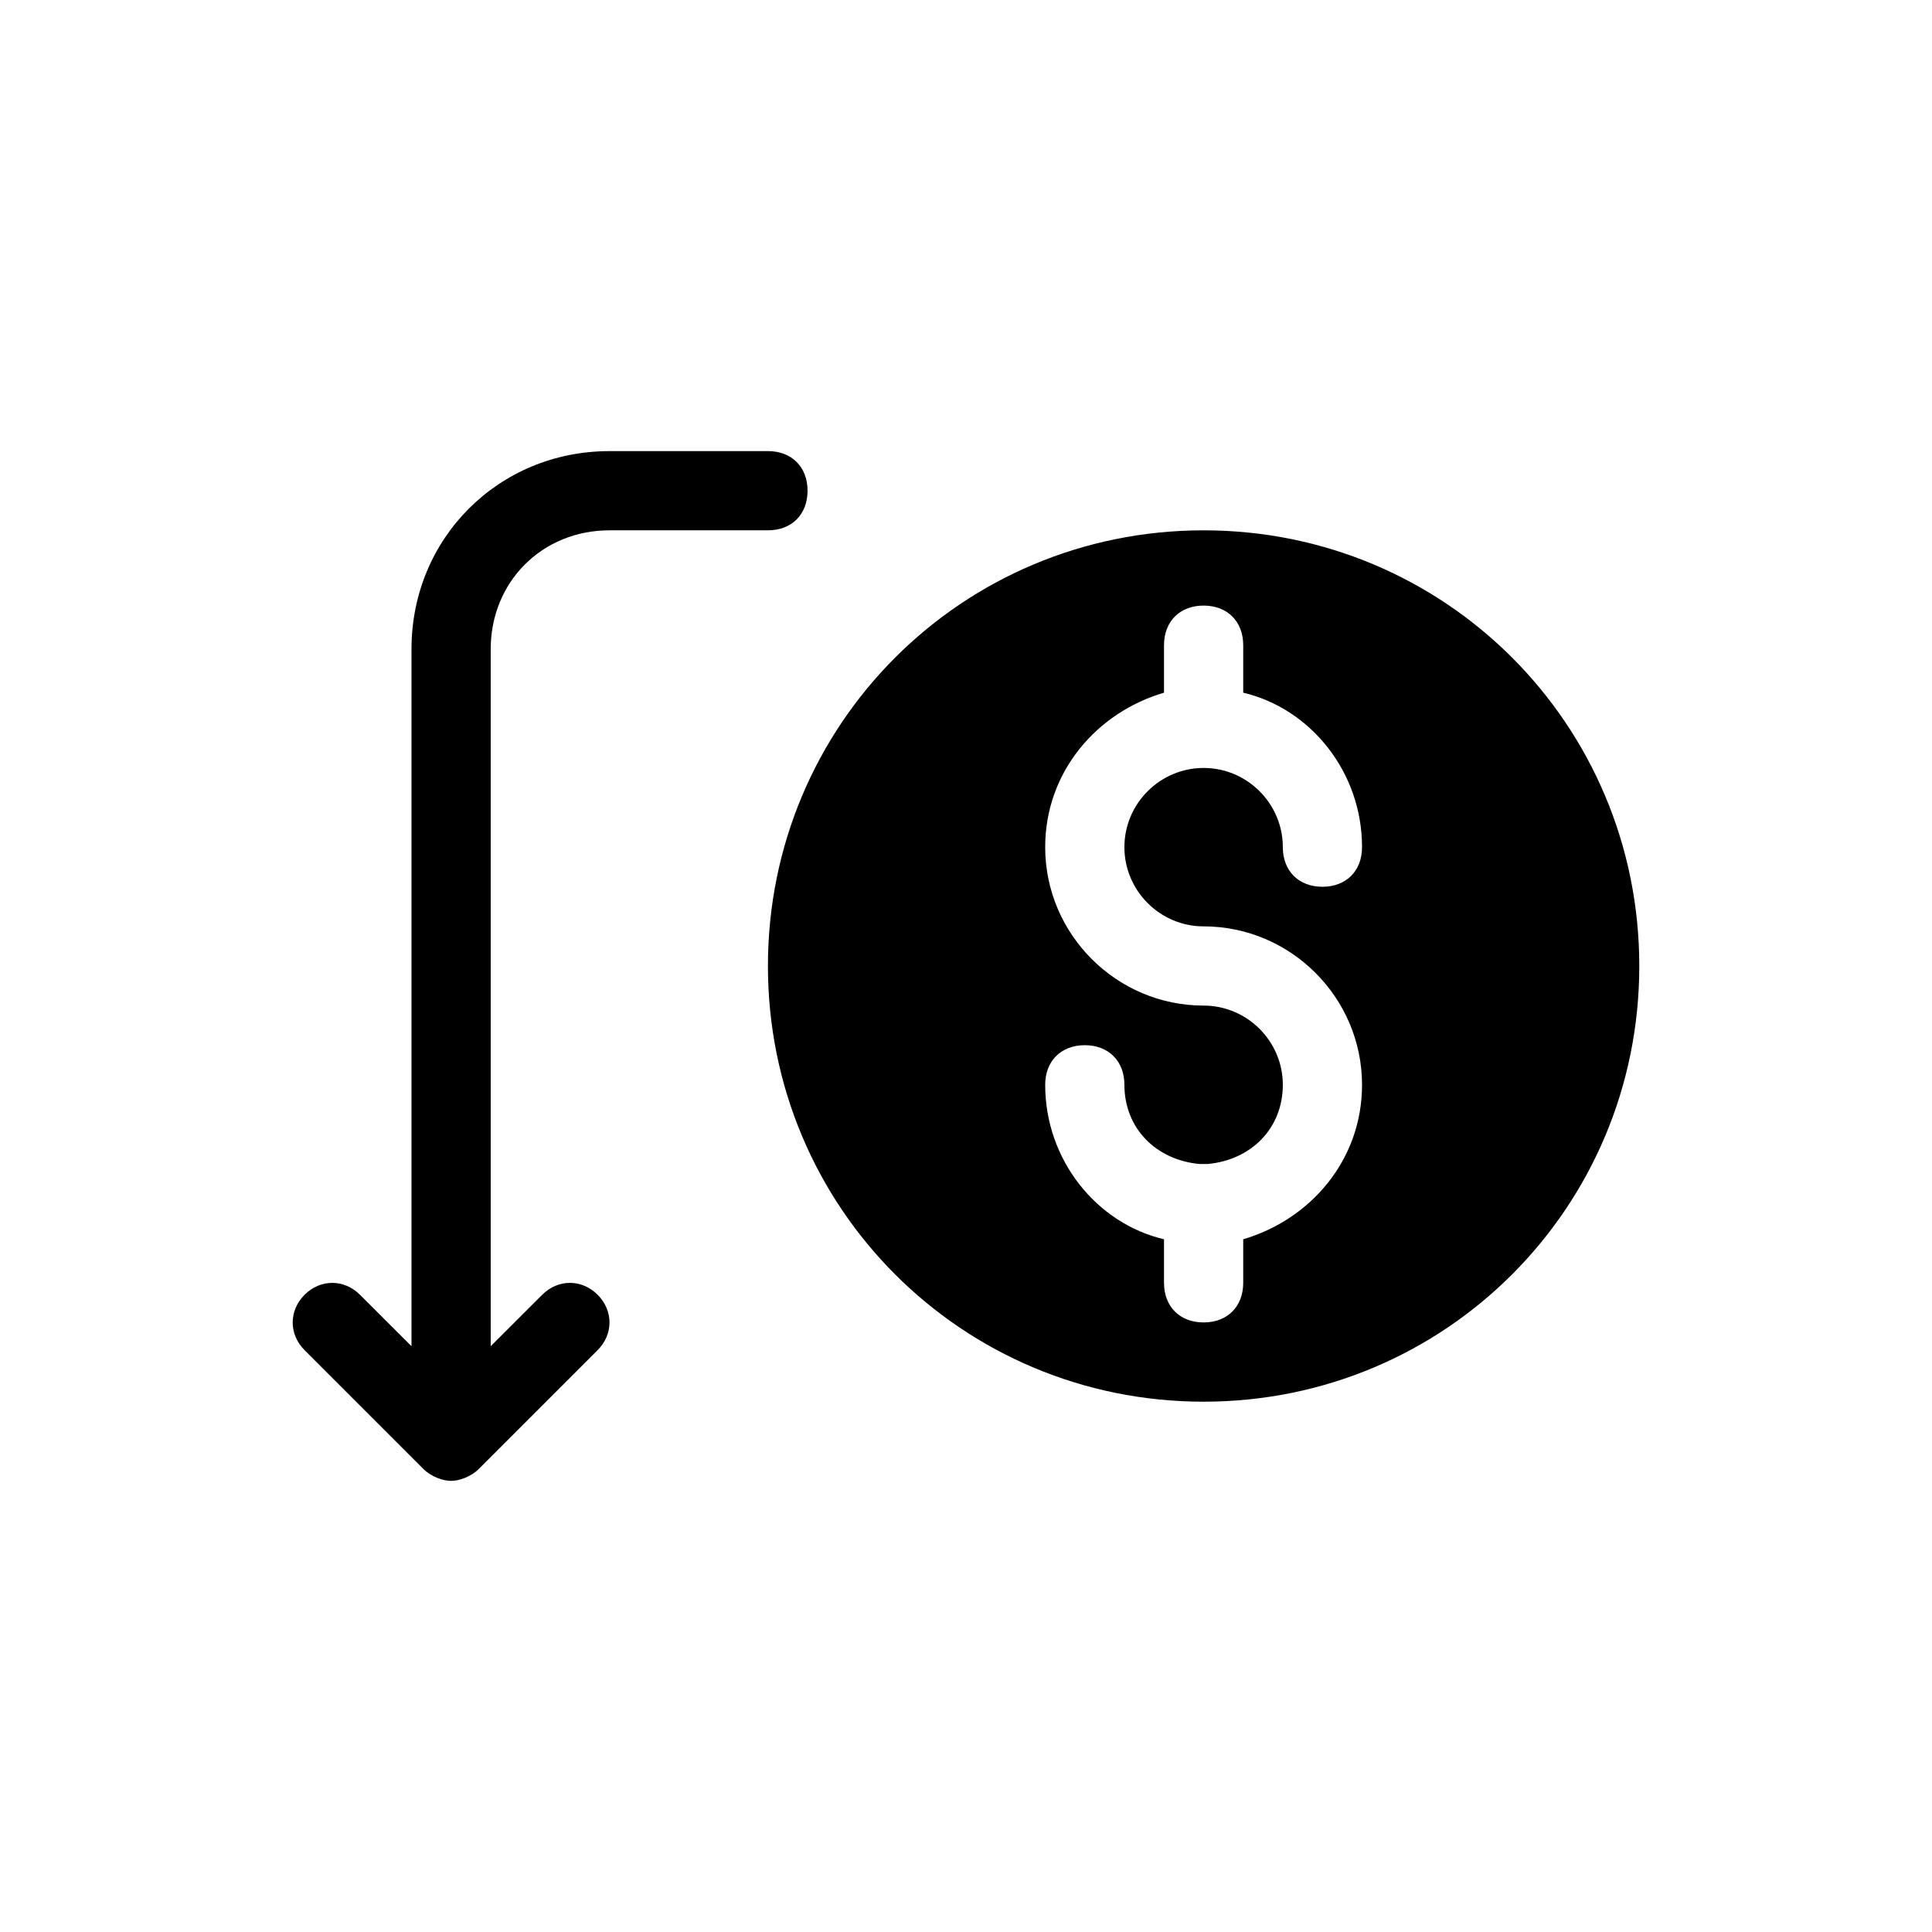 <?xml version="1.0" encoding="UTF-8"?>
<!-- Uploaded to: SVG Repo, www.svgrepo.com, Generator: SVG Repo Mixer Tools -->
<svg fill="#000000" width="800px" height="800px" version="1.1" viewBox="144 144 512 512" xmlns="http://www.w3.org/2000/svg">
 <path d="m305.53 263.55c-29.391 0-52.48 23.09-52.48 52.48v184.73l-13.652-13.633c-4.199-4.199-10.48-4.199-14.68 0s-4.199 10.48 0 14.68l31.488 31.488c2.098 2.098 5.238 3.152 7.34 3.152 2.098 0 5.238-1.059 7.34-3.156l31.488-31.488c4.199-4.199 4.199-10.48 0-14.68-4.199-4.199-10.48-4.199-14.68 0l-13.652 13.633v-184.73c0-17.844 13.645-31.488 31.488-31.488h41.984c6.297 0 10.496-4.199 10.496-10.496s-4.199-10.496-10.496-10.496h-41.984zm157.44 20.992c-64.027 0-115.46 51.43-115.46 115.46s51.43 115.46 115.46 115.46 115.46-51.43 115.46-115.46-51.43-115.46-115.46-115.46zm0 19.945c6.297 0 10.496 4.199 10.496 10.496v12.586c17.844 4.199 31.488 20.996 31.488 40.938 0 6.297-4.199 10.496-10.496 10.496-6.297 0-10.496-4.199-10.496-10.496 0-11.547-9.445-20.992-20.992-20.992s-20.992 9.445-20.992 20.992c0 11.547 9.445 20.992 20.992 20.992 23.09 0 41.984 18.895 41.984 41.984 0 19.941-13.645 35.691-31.488 40.938v11.543c0 6.297-4.199 10.496-10.496 10.496s-10.496-4.199-10.496-10.496v-11.543c-17.844-4.199-31.488-20.996-31.488-40.938 0-6.297 4.199-10.496 10.496-10.496s10.496 4.199 10.496 10.496c0 11.547 8.402 19.941 19.945 20.992h2.094c11.547-1.051 19.945-9.445 19.945-20.992s-9.445-20.992-20.992-20.992c-23.09 0-41.984-18.895-41.984-41.984 0-19.941 13.645-35.691 31.488-40.938v-12.586c0-6.297 4.199-10.496 10.496-10.496z"/>
</svg>